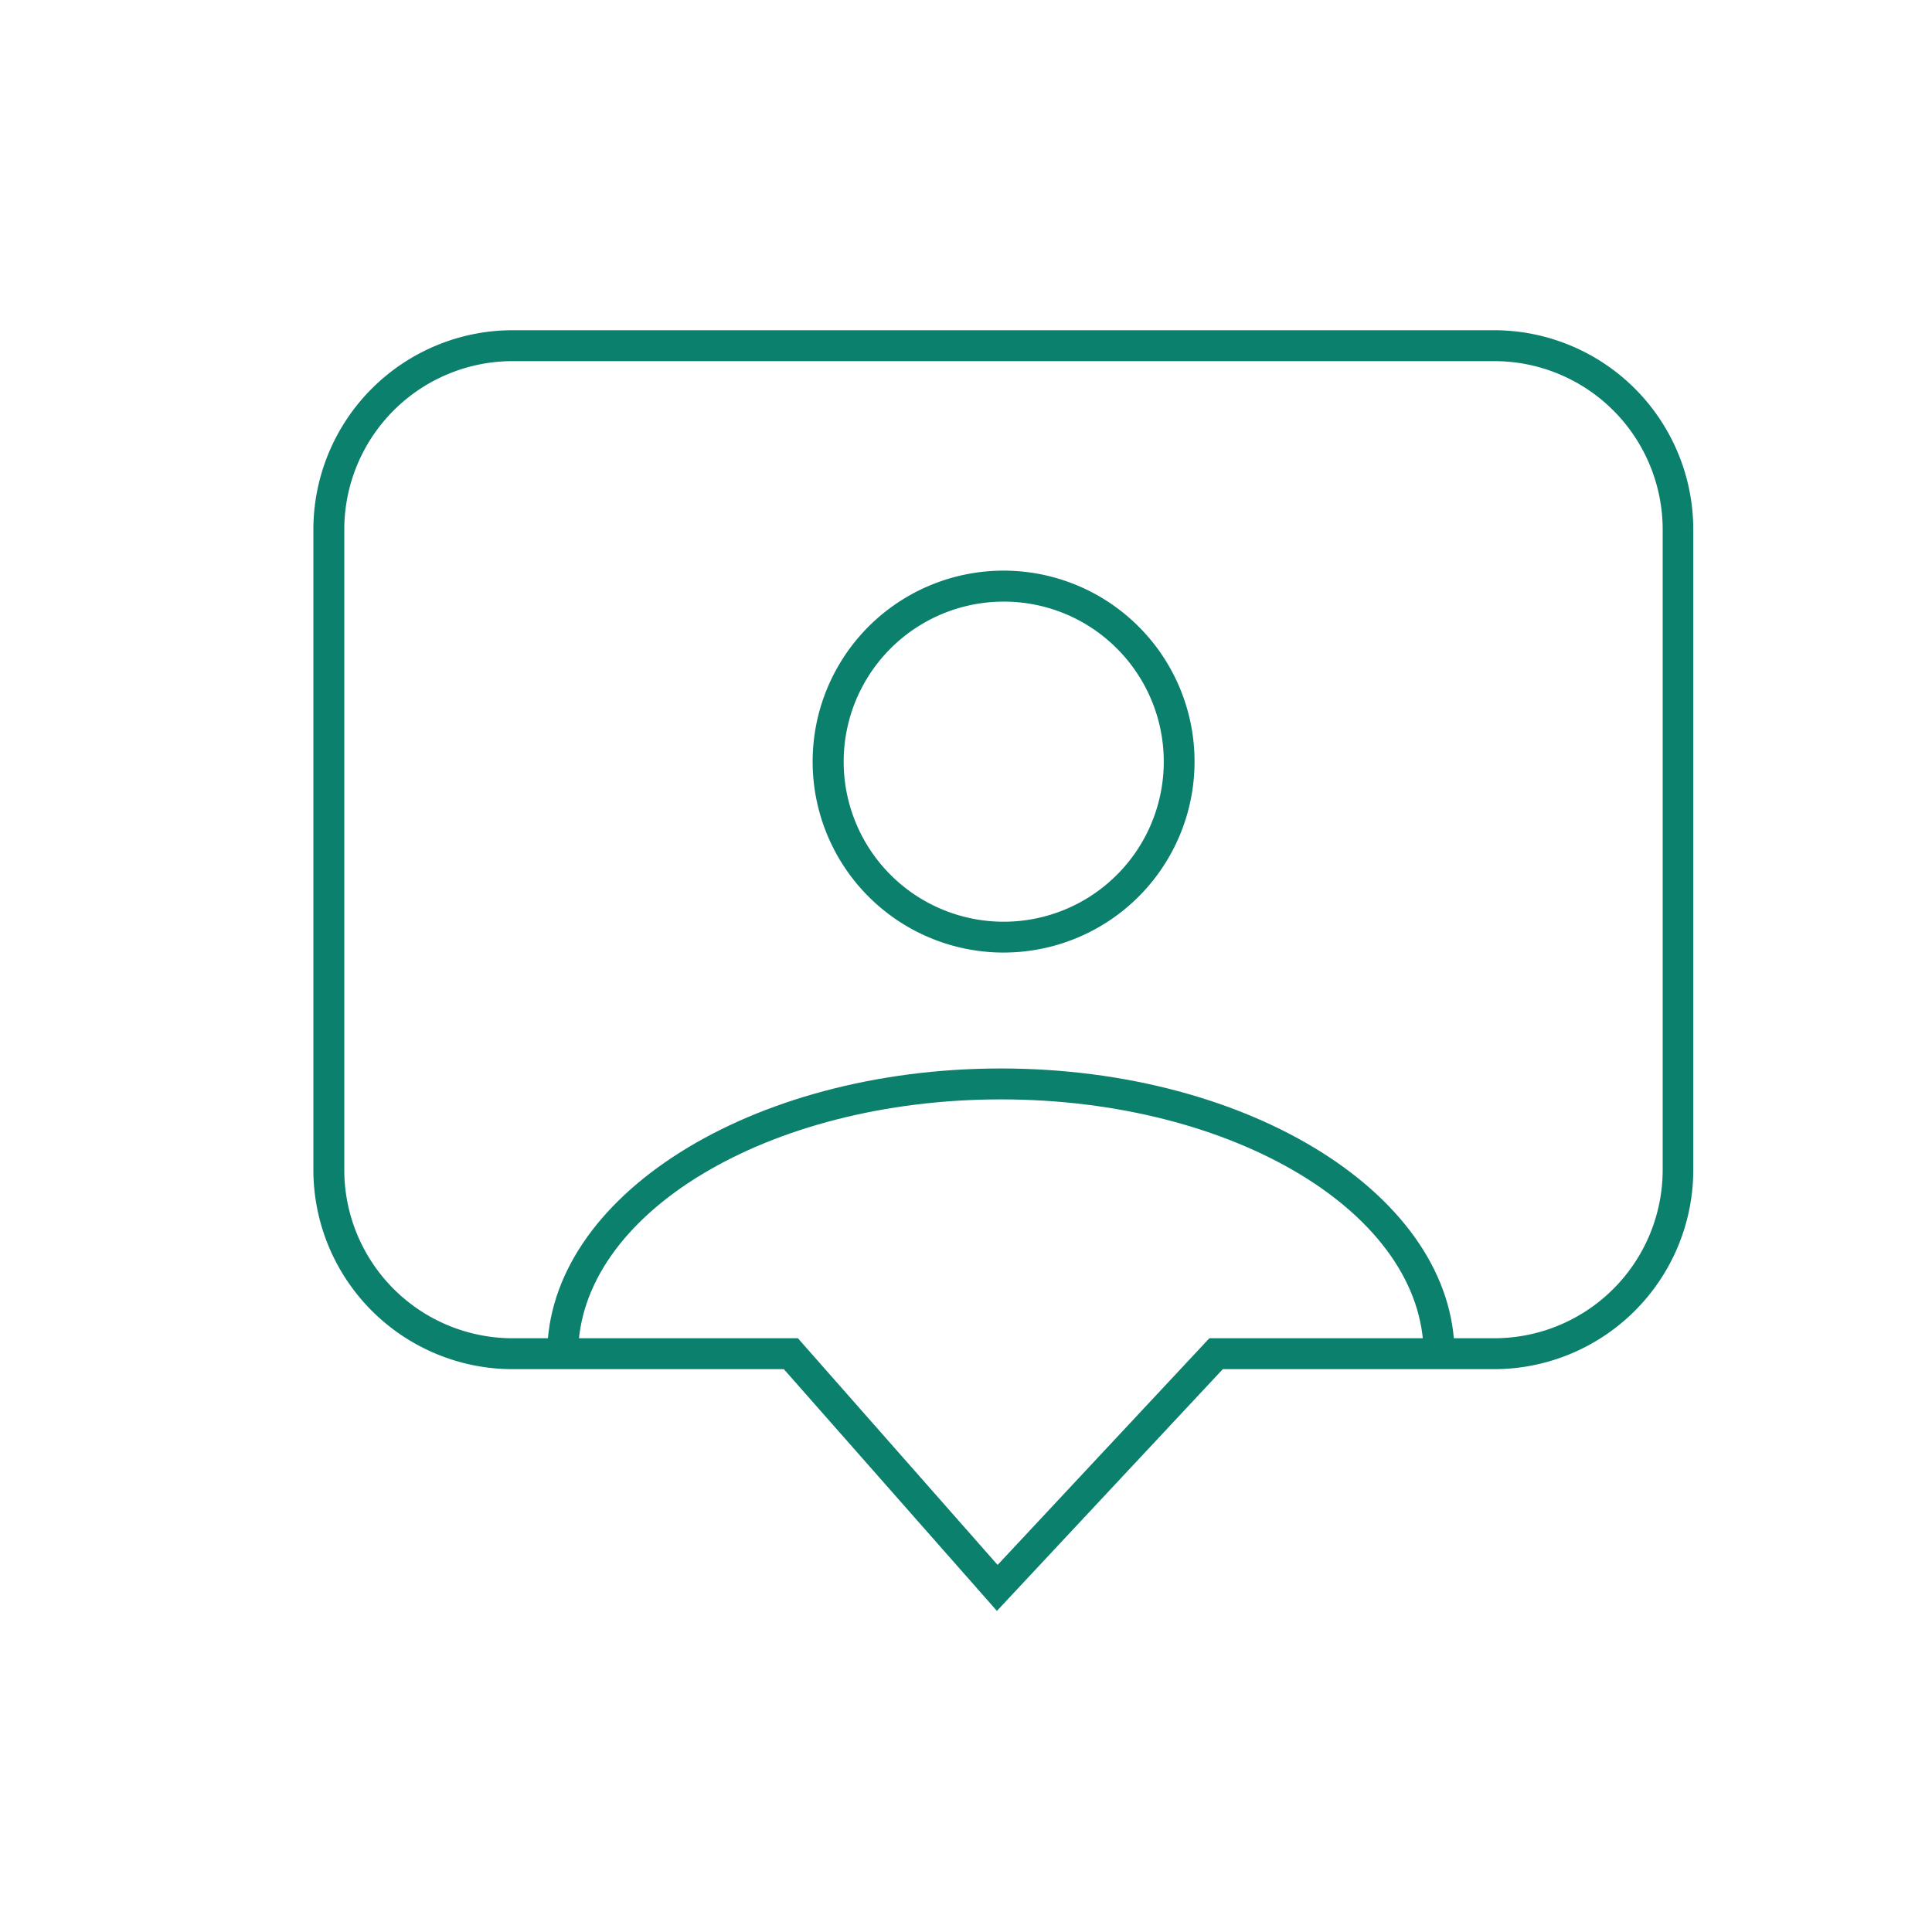 <svg id="Layer_1" data-name="Layer 1" xmlns="http://www.w3.org/2000/svg" viewBox="0 0 250 250"><defs><style>.cls-1{fill:#0b806d;}</style></defs><path class="cls-1" d="M129,208.45l-27.57-31.28H66.33a25.81,25.81,0,0,1-25.78-25.78V68.51A25.81,25.81,0,0,1,66.33,42.73h127a25.8,25.8,0,0,1,25.78,25.78v82.88a25.8,25.8,0,0,1-25.78,25.78H158.23ZM66.33,46.73A21.8,21.8,0,0,0,44.55,68.51v82.88a21.8,21.8,0,0,0,21.78,21.78h36.92l25.84,29.33,27.4-29.33h36.88a21.8,21.8,0,0,0,21.78-21.78V68.51a21.8,21.8,0,0,0-21.78-21.78Z"/><path class="cls-1" d="M129.87,123.26a24.71,24.71,0,1,1,17.47-42.18h0a24.71,24.71,0,0,1-17.47,42.18Zm0-45.41a20.71,20.71,0,1,0,14.65,6.06A20.65,20.65,0,0,0,129.87,77.85Z"/><path class="cls-1" d="M188.22,175.26h-4c0-18.21-24.54-33-54.7-33s-54.71,14.82-54.71,33h-4c0-20.42,26.33-37,58.71-37S188.22,154.84,188.22,175.26Z"/></svg>